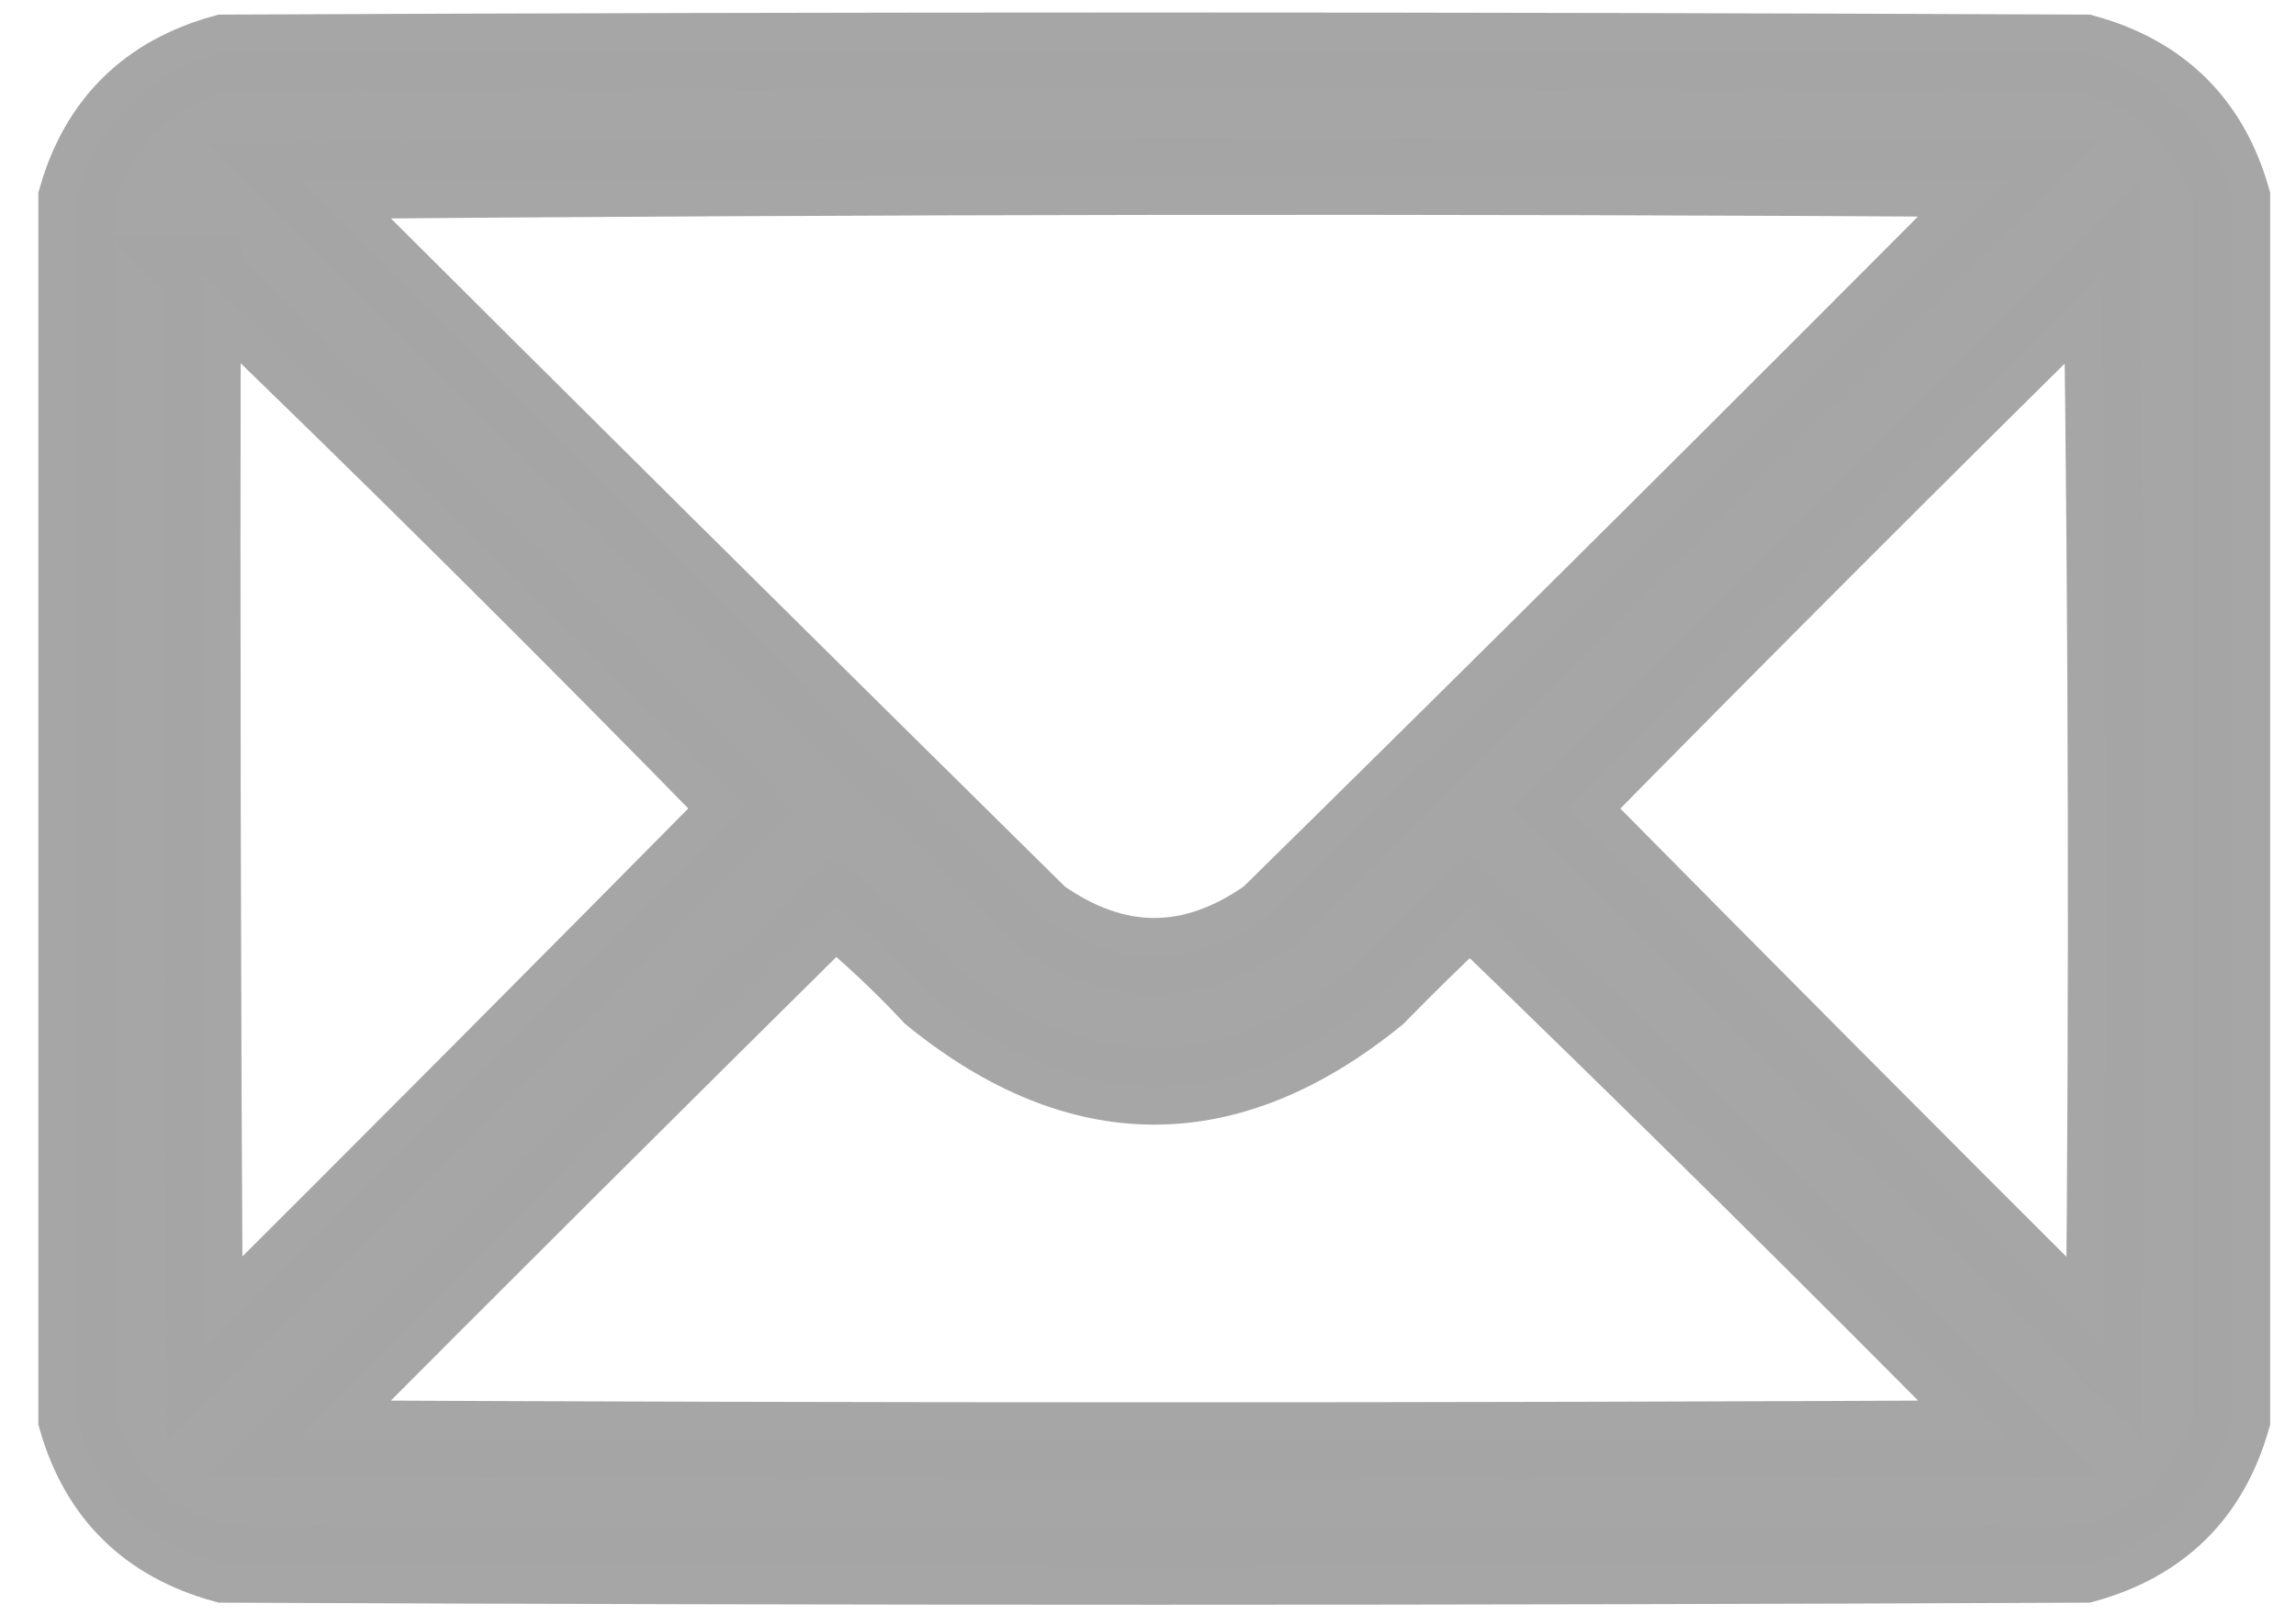 <?xml version="1.0" encoding="UTF-8" standalone="no"?>
<svg
   version="1.1"
   width="60"
   height="42.188"
   style="clip-rule:evenodd;fill-rule:evenodd;image-rendering:optimizeQuality;shape-rendering:geometricPrecision;text-rendering:geometricPrecision"
   id="svg6"
   sodipodi:docname="mail.svg"
   inkscape:version="1.1.2 (0a00cf5339, 2022-02-04)"
   xmlns:inkscape="http://www.inkscape.org/namespaces/inkscape"
   xmlns:sodipodi="http://sodipodi.sourceforge.net/DTD/sodipodi-0.dtd"
   xmlns="http://www.w3.org/2000/svg"
   xmlns:svg="http://www.w3.org/2000/svg">
  <sodipodi:namedview
     id="namedview6"
     pagecolor="#ffffff"
     bordercolor="#666666"
     borderopacity="1.0"
     inkscape:pageshadow="2"
     inkscape:pageopacity="0.0"
     inkscape:pagecheckerboard="0"
     showgrid="false"
     inkscape:zoom="6.3093644"
     inkscape:cx="13.472039"
     inkscape:cy="34.789558"
     inkscape:window-width="1920"
     inkscape:window-height="946"
     inkscape:window-x="0"
     inkscape:window-y="0"
     inkscape:window-maximized="1"
     inkscape:current-layer="g4" />
  <defs
     id="defs10" />
  <g
     id="g4"
     transform="matrix(0.117,0,0,0.117,0.059,-8.848)">
    <path
       style="opacity:0.984;fill:#a4a4a4;fill-opacity:1;stroke:#a4a4a4;stroke-width:16.989;stroke-miterlimit:4;stroke-dasharray:none;stroke-opacity:1"
       fill="#000000"
       d="m 498.054,119.822 c 0,90.907 0,181.814 0,272.721 -4.845,16.912 -15.816,27.727 -32.915,32.444 -138.555,0.627 -277.11,0.627 -415.664,0 -17.098,-4.717 -28.07,-15.532 -32.915,-32.444 0,-90.907 0,-181.814 0,-272.721 4.845,-16.913 15.816,-27.728 32.915,-32.444 138.555,-0.627 277.11,-0.627 415.664,0 17.099,4.717 28.07,15.532 32.915,32.444 z M 66.402,116.06 c 127.112,-1.097 254.382,-1.254 381.809,-0.47 -54.884,55.197 -110.054,110.055 -165.513,164.573 -16.928,11.912 -33.855,11.912 -50.783,0 C 176.581,225.612 121.41,170.911 66.402,116.06 Z m -21.63,20.689 c 40.705,39.137 80.83,78.948 120.373,119.433 C 125.347,296.451 85.38,336.575 45.243,376.556 44.773,296.621 44.616,216.686 44.773,136.749 Z m 424.128,0 c 1.097,79.777 1.253,159.713 0.47,239.806 -40.137,-39.981 -80.105,-80.105 -119.903,-120.373 39.543,-40.17 79.353,-79.981 119.433,-119.433 z m -283.066,141.063 c 7.597,6.181 14.807,12.921 21.63,20.219 33.228,26.959 66.456,26.959 99.684,0 6.753,-6.91 13.649,-13.65 20.689,-20.219 40.556,39.144 80.68,78.799 120.373,118.963 -127.269,0.627 -254.54,0.627 -381.809,0 39.712,-39.869 79.524,-79.524 119.433,-118.963 z"
       id="path2" />
  </g>
</svg>
